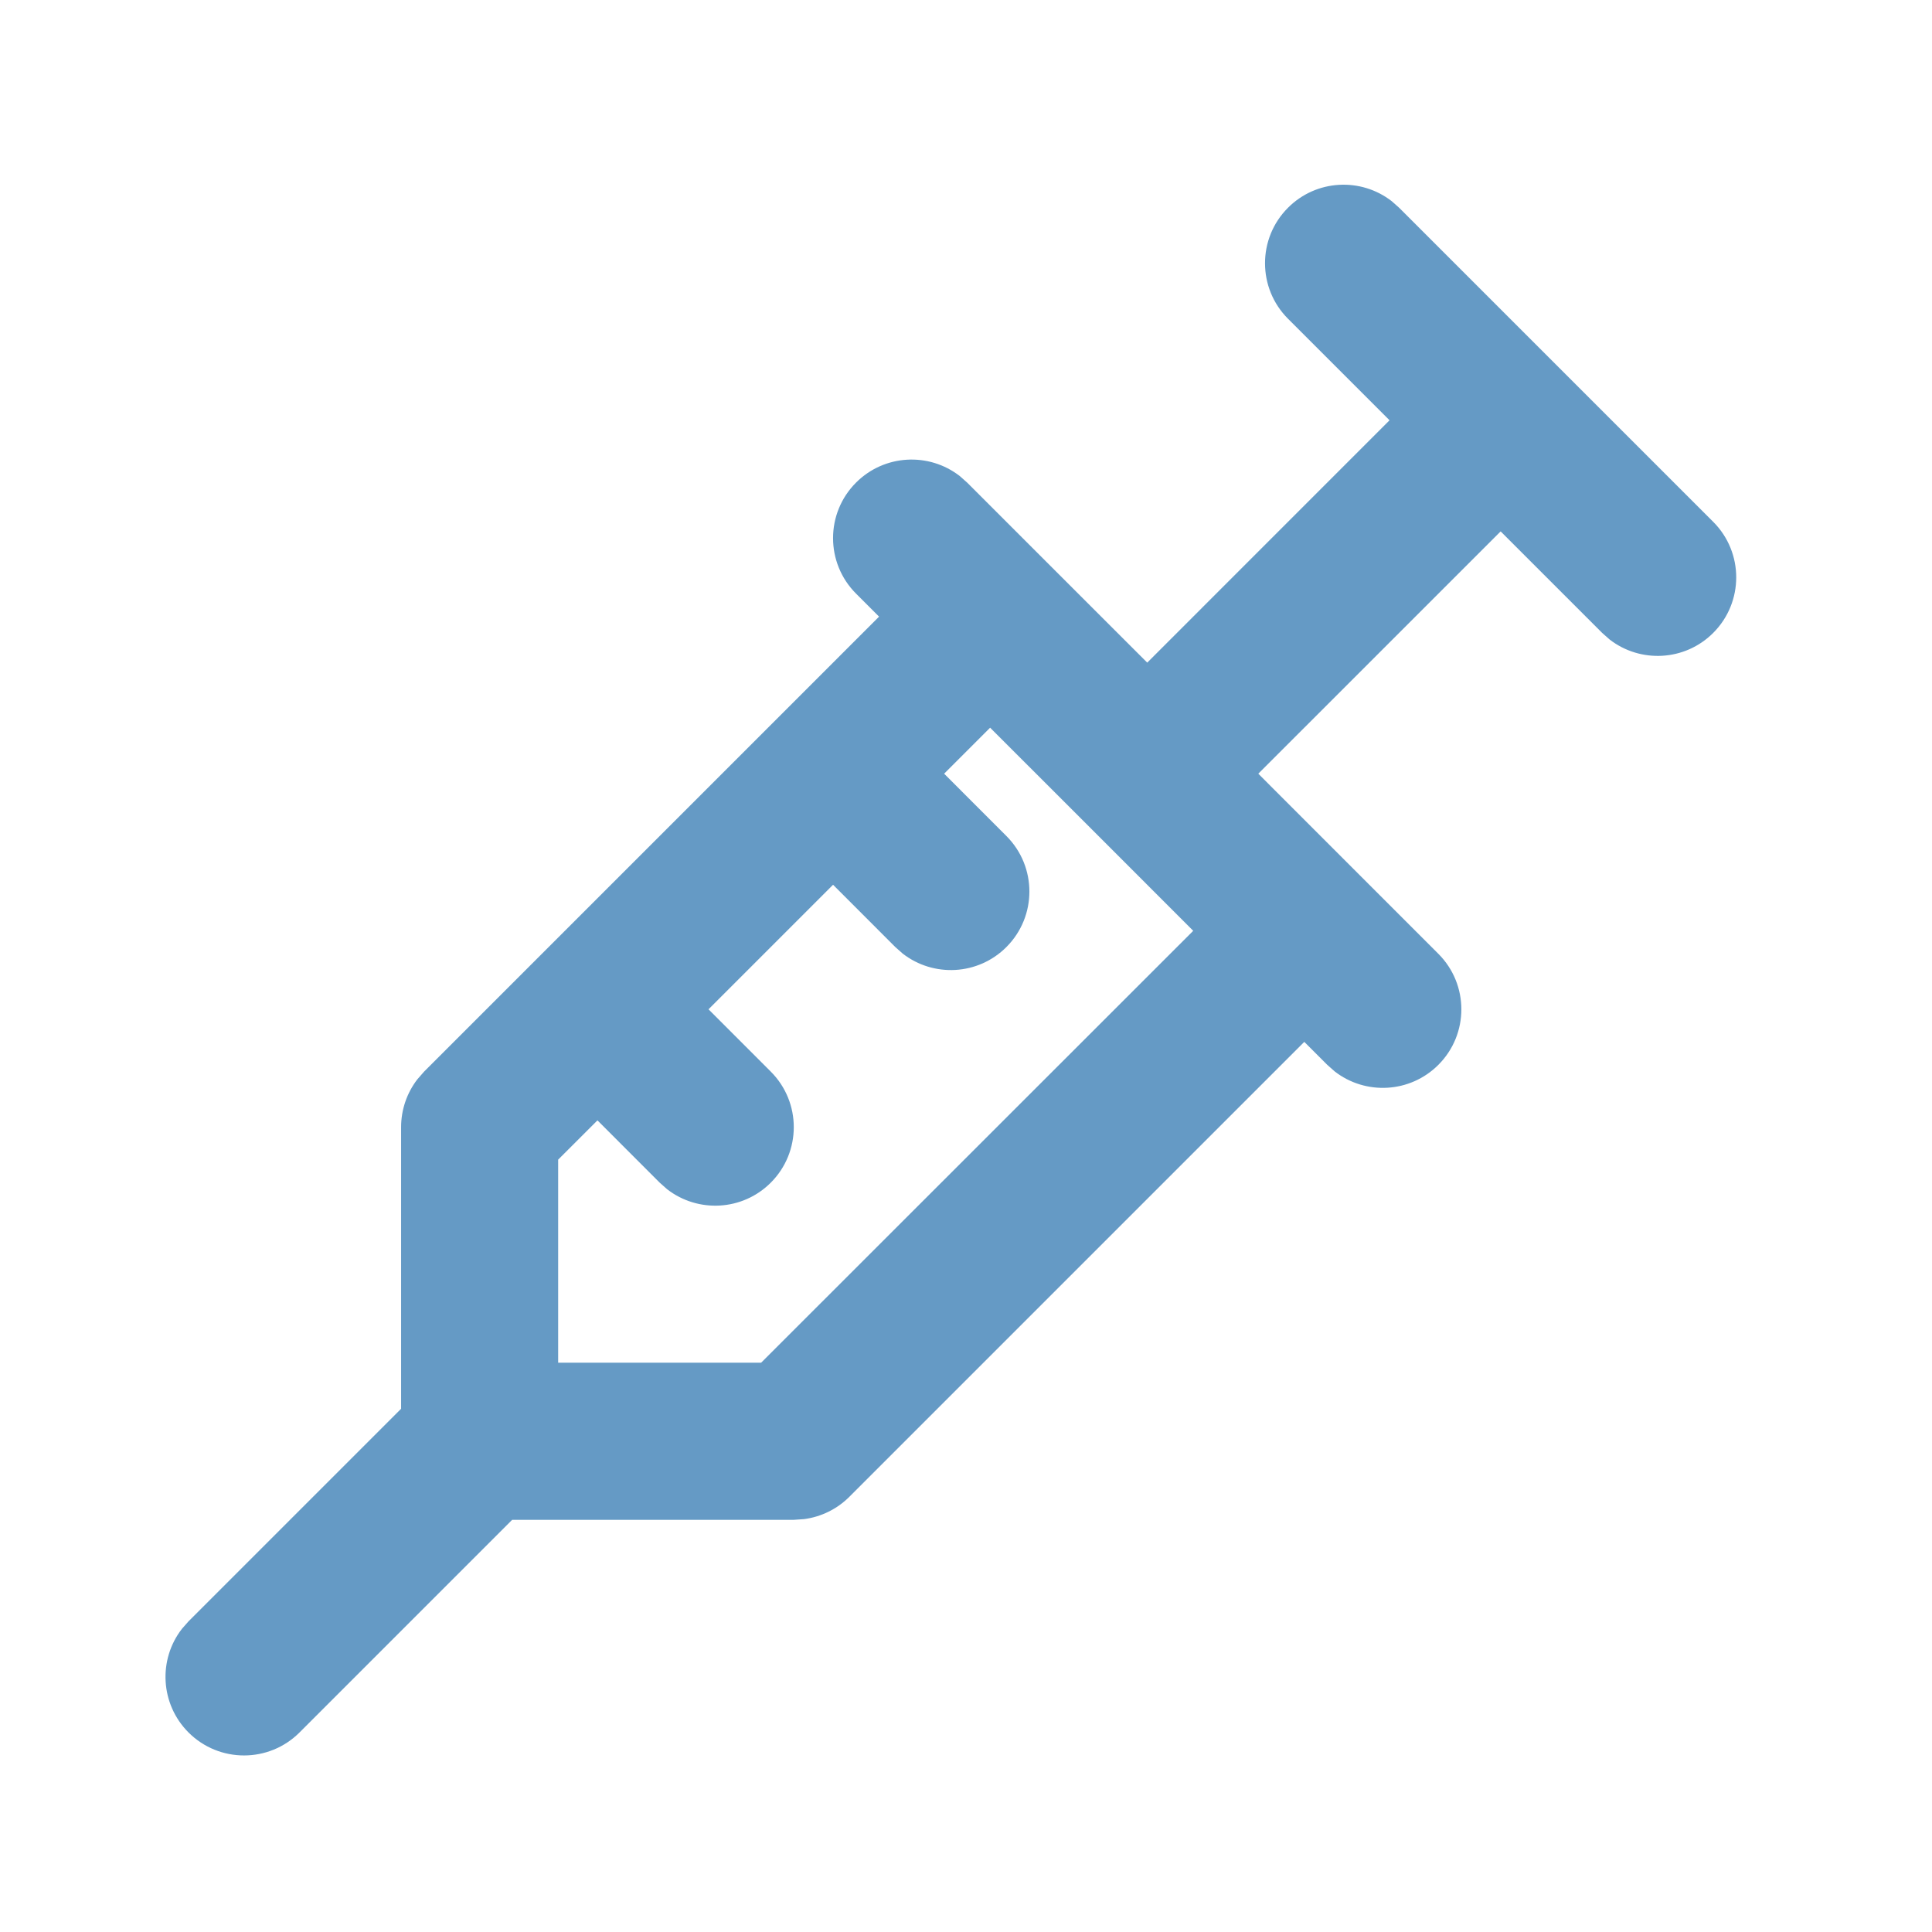<?xml version="1.0" encoding="UTF-8"?> <svg xmlns="http://www.w3.org/2000/svg" width="41" height="41" viewBox="0 0 41 41" fill="none"><path fill-rule="evenodd" clip-rule="evenodd" d="M27.334 4.408C27.934 3.807 28.88 3.761 29.534 4.269L29.691 4.408L33.024 7.741L36.357 11.074C37.008 11.725 37.008 12.78 36.357 13.431C35.757 14.032 34.811 14.078 34.157 13.57L34 13.431L31.846 11.277L26.703 16.419L28.857 18.574L30.524 20.241C31.175 20.892 31.175 21.947 30.524 22.598C29.923 23.199 28.978 23.245 28.324 22.737L28.167 22.598L27.679 22.11L18.024 31.765C17.764 32.025 17.426 32.19 17.065 32.238L16.846 32.253H10.869L6.357 36.765C5.707 37.416 4.651 37.416 4 36.765C3.4 36.164 3.353 35.218 3.862 34.565L4 34.408L8.512 29.896V23.919C8.512 23.551 8.634 23.195 8.856 22.906L9 22.741L11.5 20.241L16.5 15.241L18.655 13.086L18.167 12.598C17.516 11.947 17.516 10.892 18.167 10.241C18.768 9.64 19.713 9.594 20.367 10.102L20.524 10.241L22.191 11.908L24.346 14.062L29.488 8.919L27.334 6.765C26.683 6.114 26.683 5.058 27.334 4.408ZM19 20.098L17.679 18.776L15.036 21.419L16.357 22.741C17.008 23.392 17.008 24.447 16.357 25.098C15.757 25.699 14.811 25.745 14.157 25.237L14 25.098L12.679 23.776L11.845 24.609V28.919H16.152L25.322 19.753L23.169 17.599L23.167 17.598L23.166 17.596L21.012 15.443L20.036 16.419L21.357 17.741C22.008 18.392 22.008 19.447 21.357 20.098C20.757 20.699 19.811 20.745 19.157 20.237L19 20.098Z" fill="#659AC5"></path></svg> 